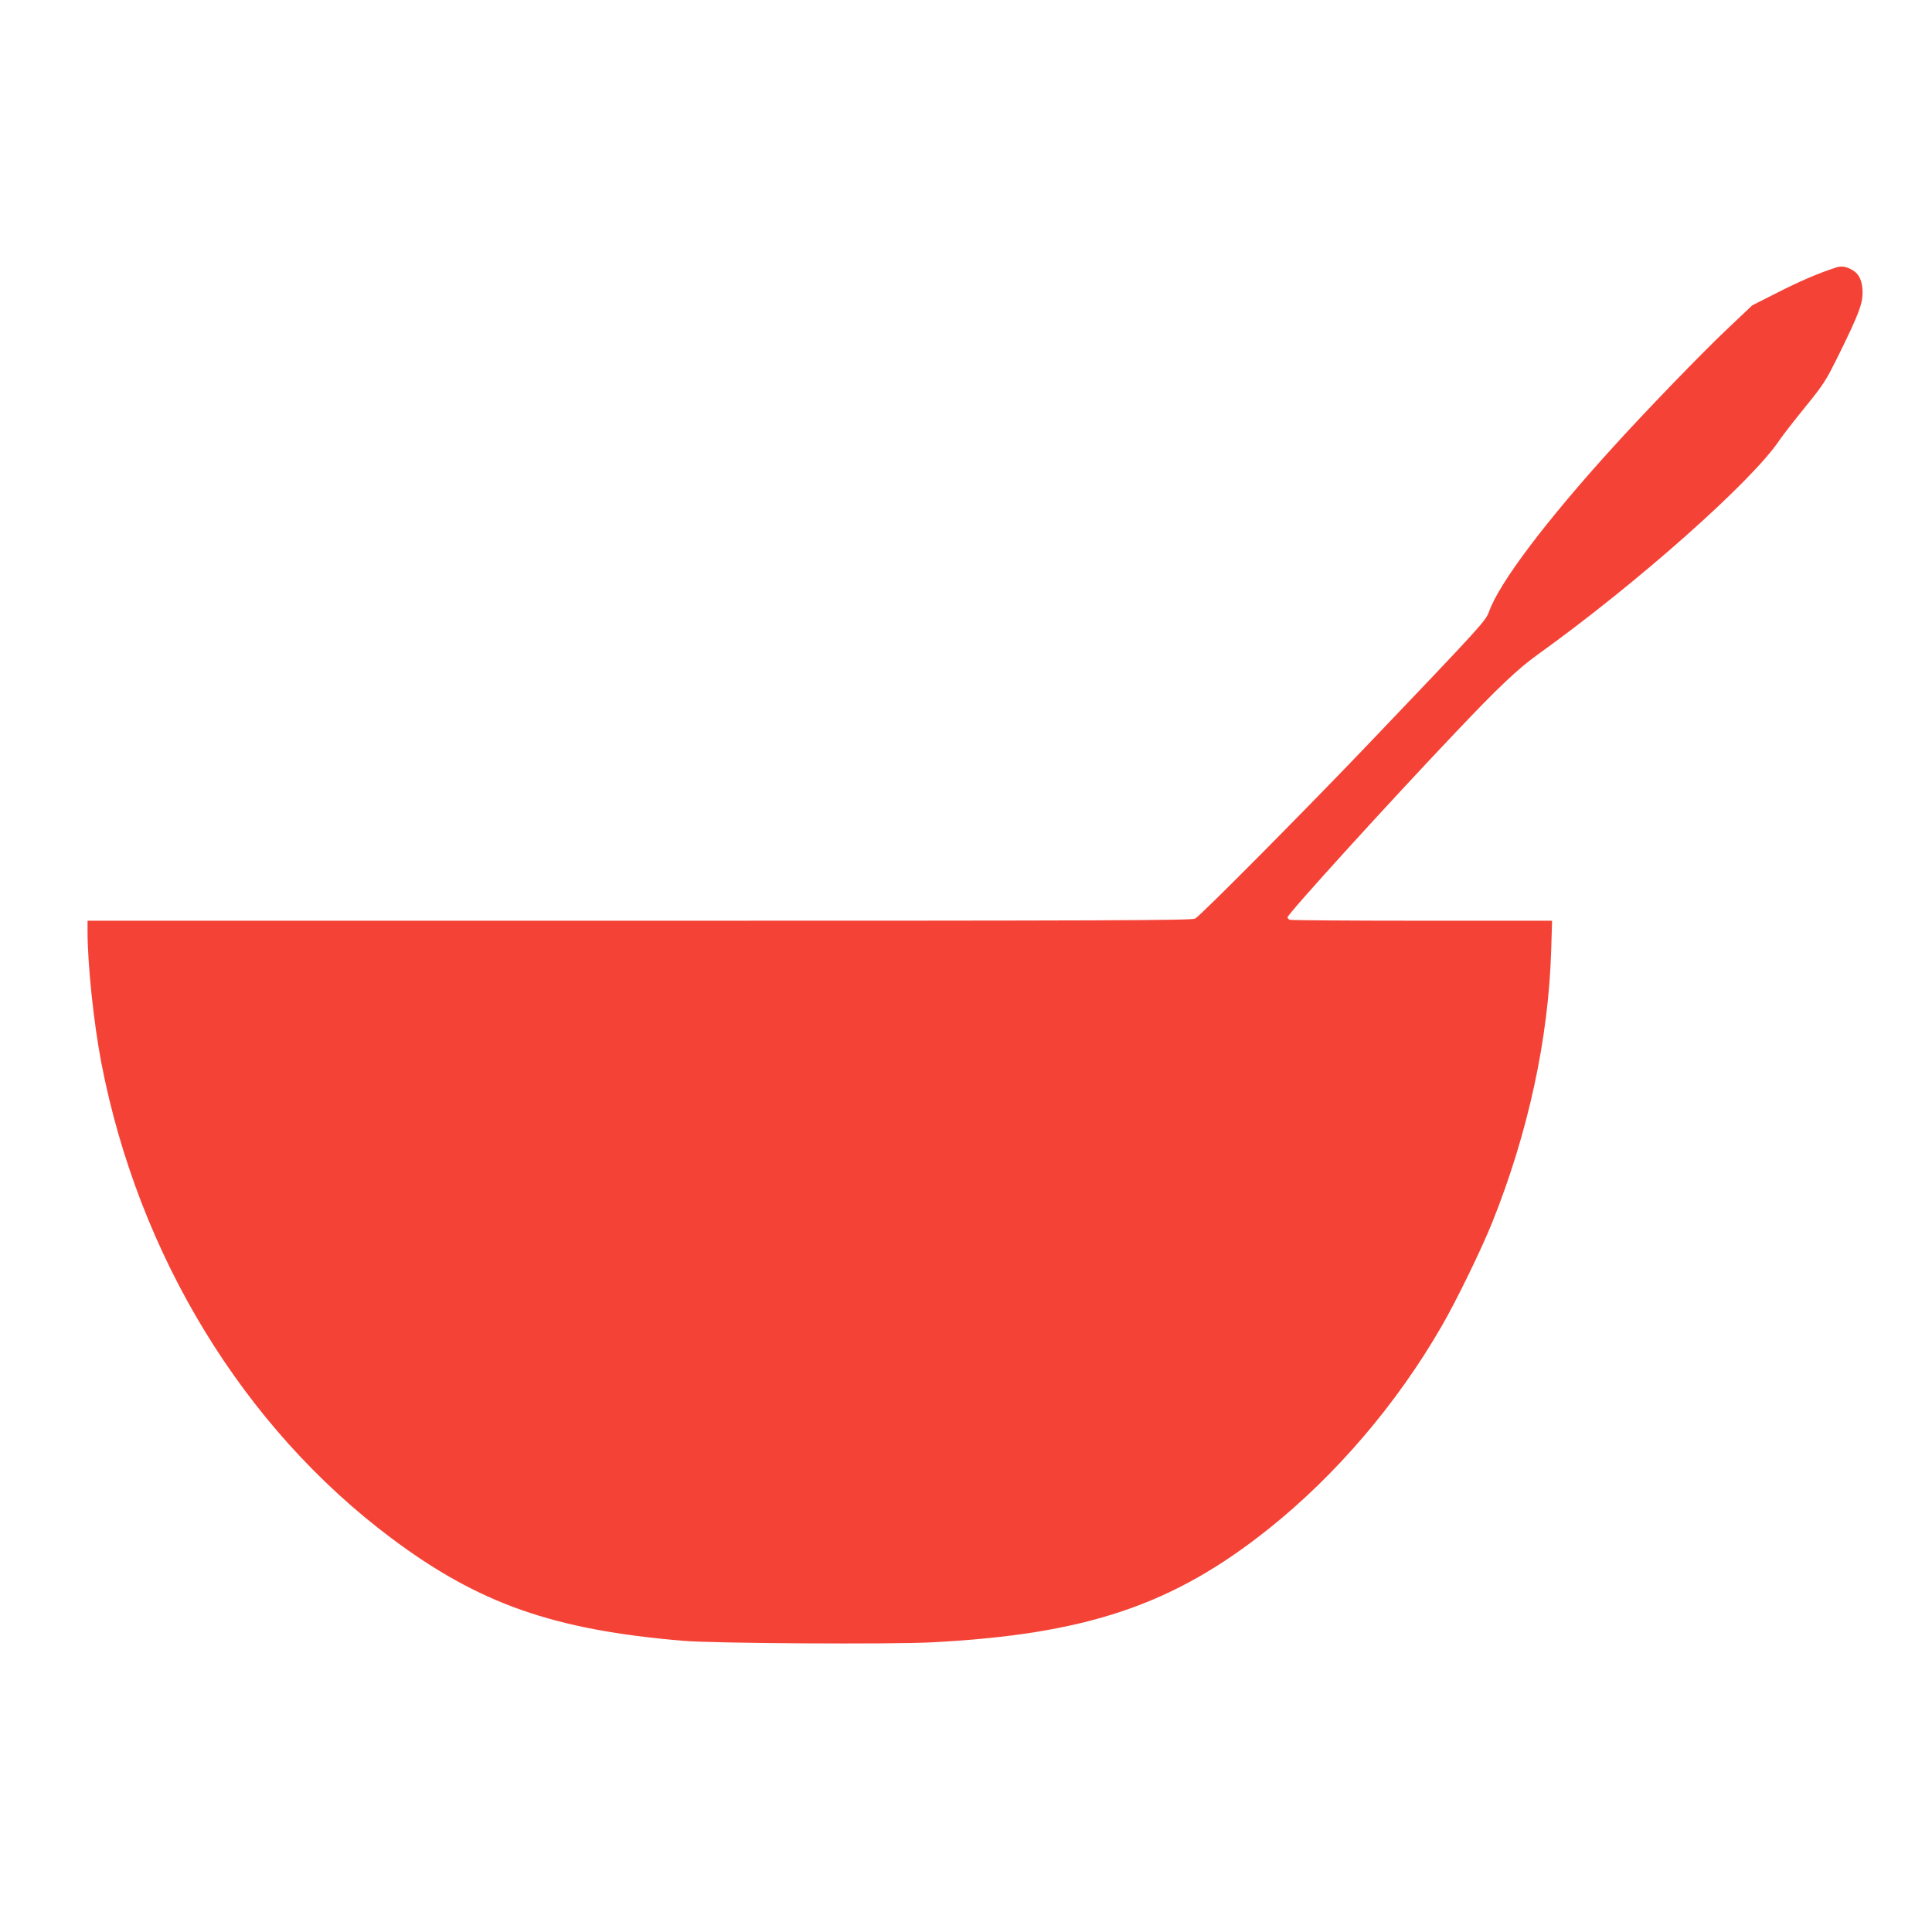 <?xml version="1.0" standalone="no"?>
<!DOCTYPE svg PUBLIC "-//W3C//DTD SVG 20010904//EN"
 "http://www.w3.org/TR/2001/REC-SVG-20010904/DTD/svg10.dtd">
<svg version="1.0" xmlns="http://www.w3.org/2000/svg"
 width="1280pt" height="1280pt" viewBox="0 0 1280 1280"
 preserveAspectRatio="xMidYMid meet">
<g transform="translate(0,1280) scale(0.1,-0.1)"
fill="#f44336" stroke="none">
<path d="M12165 11028 c-115 -37 -243 -92 -388 -166 l-168 -85 -167 -158
c-163 -154 -526 -529 -753 -779 -447 -492 -754 -899 -823 -1090 -23 -64 -39
-82 -791 -870 -414 -434 -1122 -1148 -1157 -1166 -23 -12 -557 -14 -3683 -14
l-3655 0 0 -77 c1 -222 41 -601 91 -863 247 -1279 942 -2417 1922 -3151 580
-434 1074 -608 1937 -680 200 -17 1372 -24 1642 -10 1025 53 1600 247 2233
752 446 356 849 827 1146 1342 98 169 265 512 337 692 236 590 371 1210 389
1798 l6 197 -861 0 c-473 0 -867 3 -876 6 -9 3 -16 11 -16 16 0 22 670 759
1112 1224 285 301 414 423 548 519 658 472 1421 1149 1601 1421 19 28 94 125
167 215 126 155 138 174 227 354 128 260 155 331 155 406 0 74 -21 122 -64
148 -42 25 -75 31 -111 19z"/>
</g>
</svg>
